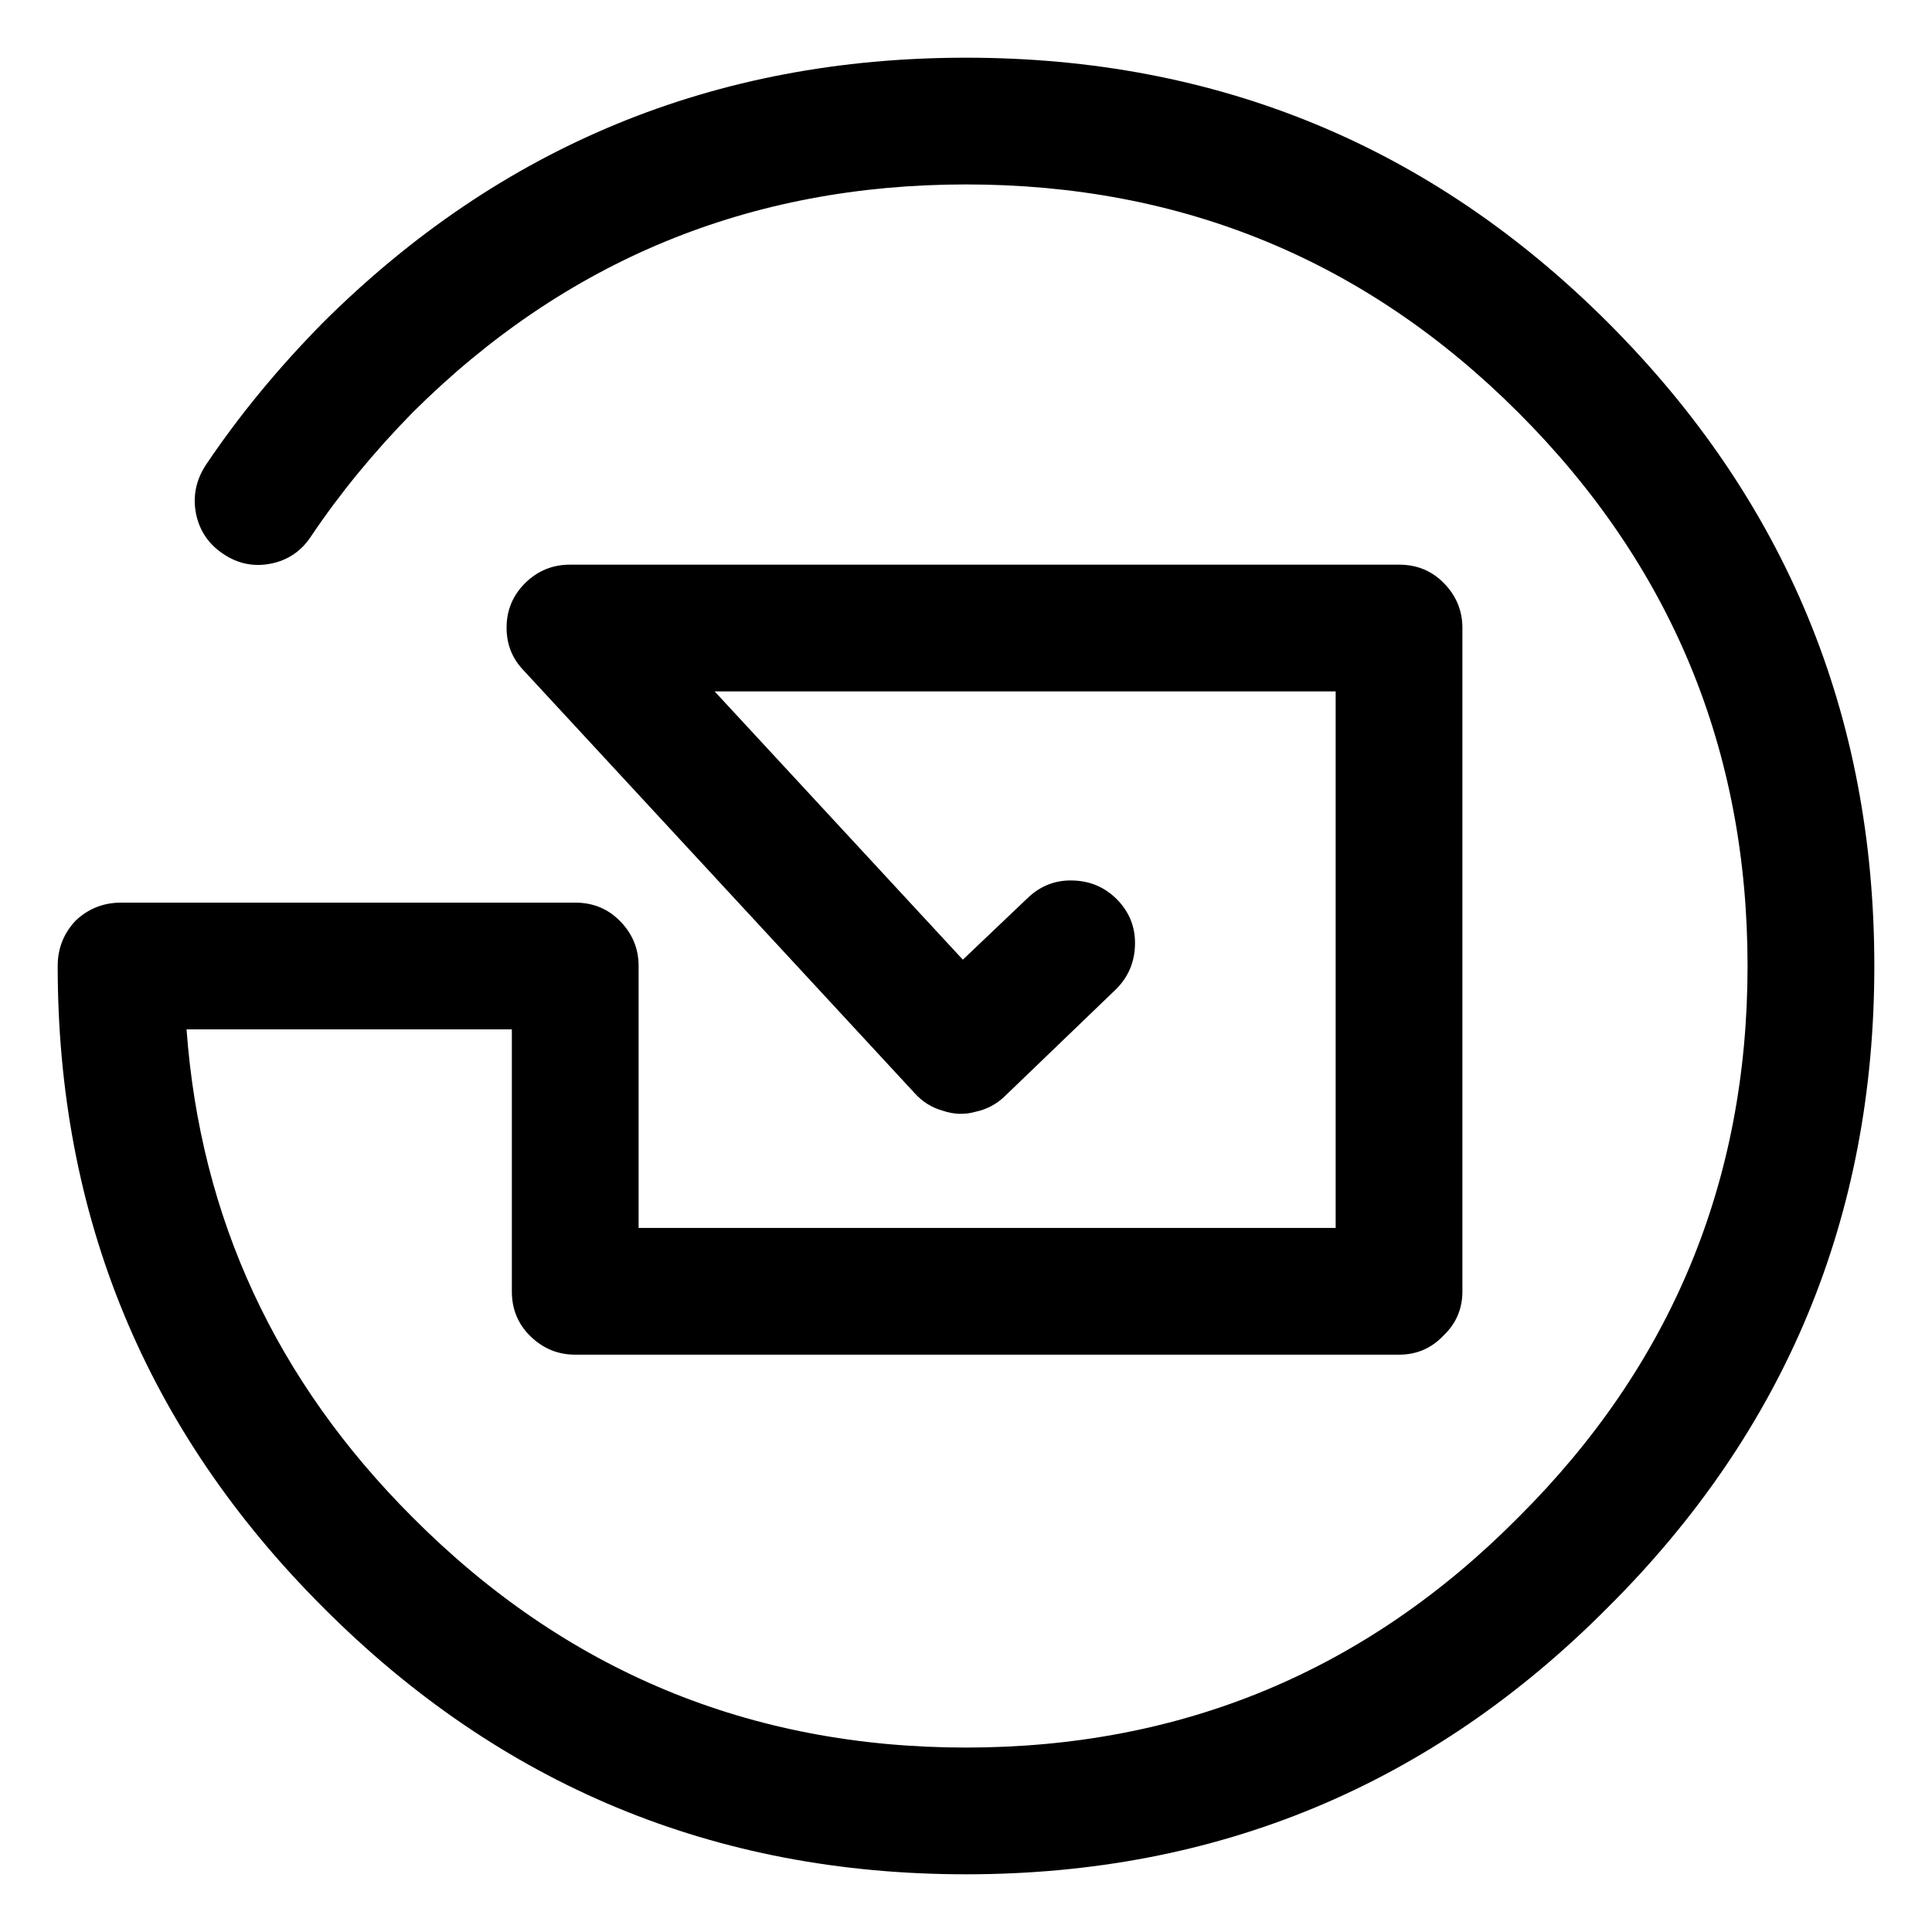<?xml version="1.0" encoding="UTF-8"?>
<!-- Uploaded to: ICON Repo, www.iconrepo.com, Generator: ICON Repo Mixer Tools -->
<svg fill="#000000" width="800px" height="800px" version="1.1" viewBox="144 144 512 512" xmlns="http://www.w3.org/2000/svg">
 <path d="m427.99 377.33c-4.512-0.062-8.43 1.523-11.758 4.758l-17.07 16.234-65.777-71.094h164.58v142.19h-184.73v-69.414c0.008-4.644-1.672-8.656-5.039-12.035-3.191-3.18-7.109-4.766-11.754-4.762h-120.36c-4.644-0.004-8.656 1.582-12.035 4.762-3.18 3.379-4.766 7.391-4.758 12.035-0.008 66.406 23.41 123.04 70.254 169.89 47.035 47.223 103.86 70.828 170.46 70.812 66.598 0.016 123.32-23.59 170.18-70.812 47.027-46.855 70.539-103.49 70.531-169.89 0-66.602-23.512-123.42-70.531-170.46-46.852-46.836-103.58-70.254-170.18-70.254-66.602 0-123.42 23.418-170.46 70.254-11.914 12.086-22.27 24.68-31.066 37.785-2.586 4.019-3.426 8.309-2.519 12.875 0.949 4.523 3.375 8.066 7.277 10.637 3.867 2.586 8.062 3.426 12.594 2.519 4.519-0.918 8.066-3.344 10.637-7.277 7.621-11.34 16.578-22.258 26.867-32.75 40.477-40.301 89.367-60.453 146.67-60.457 57.297 0.004 106.09 20.156 146.38 60.457 40.488 40.477 60.734 89.367 60.738 146.67-0.008 57.117-20.254 105.82-60.738 146.1-40.293 40.668-89.086 61.004-146.38 61.02-57.301-0.016-106.19-20.352-146.67-61.02-36.281-36.266-56.246-79.371-59.895-129.31h86.207v69.414c-0.008 4.644 1.578 8.562 4.758 11.754 3.379 3.367 7.391 5.047 12.035 5.039h218.32c4.644 0.008 8.562-1.672 11.758-5.039 3.363-3.191 5.043-7.109 5.035-11.754v-175.77c0.008-4.644-1.672-8.656-5.035-12.035-3.195-3.18-7.113-4.766-11.758-4.758h-219.71c-4.555-0.008-8.473 1.578-11.758 4.758-3.254 3.195-4.934 7.019-5.035 11.473-0.117 4.602 1.379 8.52 4.477 11.758l103.56 111.96c2.102 2.363 4.621 3.949 7.555 4.758 2.93 0.996 5.82 1.09 8.676 0.281 3.035-0.652 5.648-2.051 7.84-4.199l29.387-28.27c3.305-3.285 4.984-7.297 5.039-12.035 0.062-4.523-1.523-8.441-4.758-11.758-3.281-3.312-7.293-4.992-12.035-5.035z"/>
</svg>